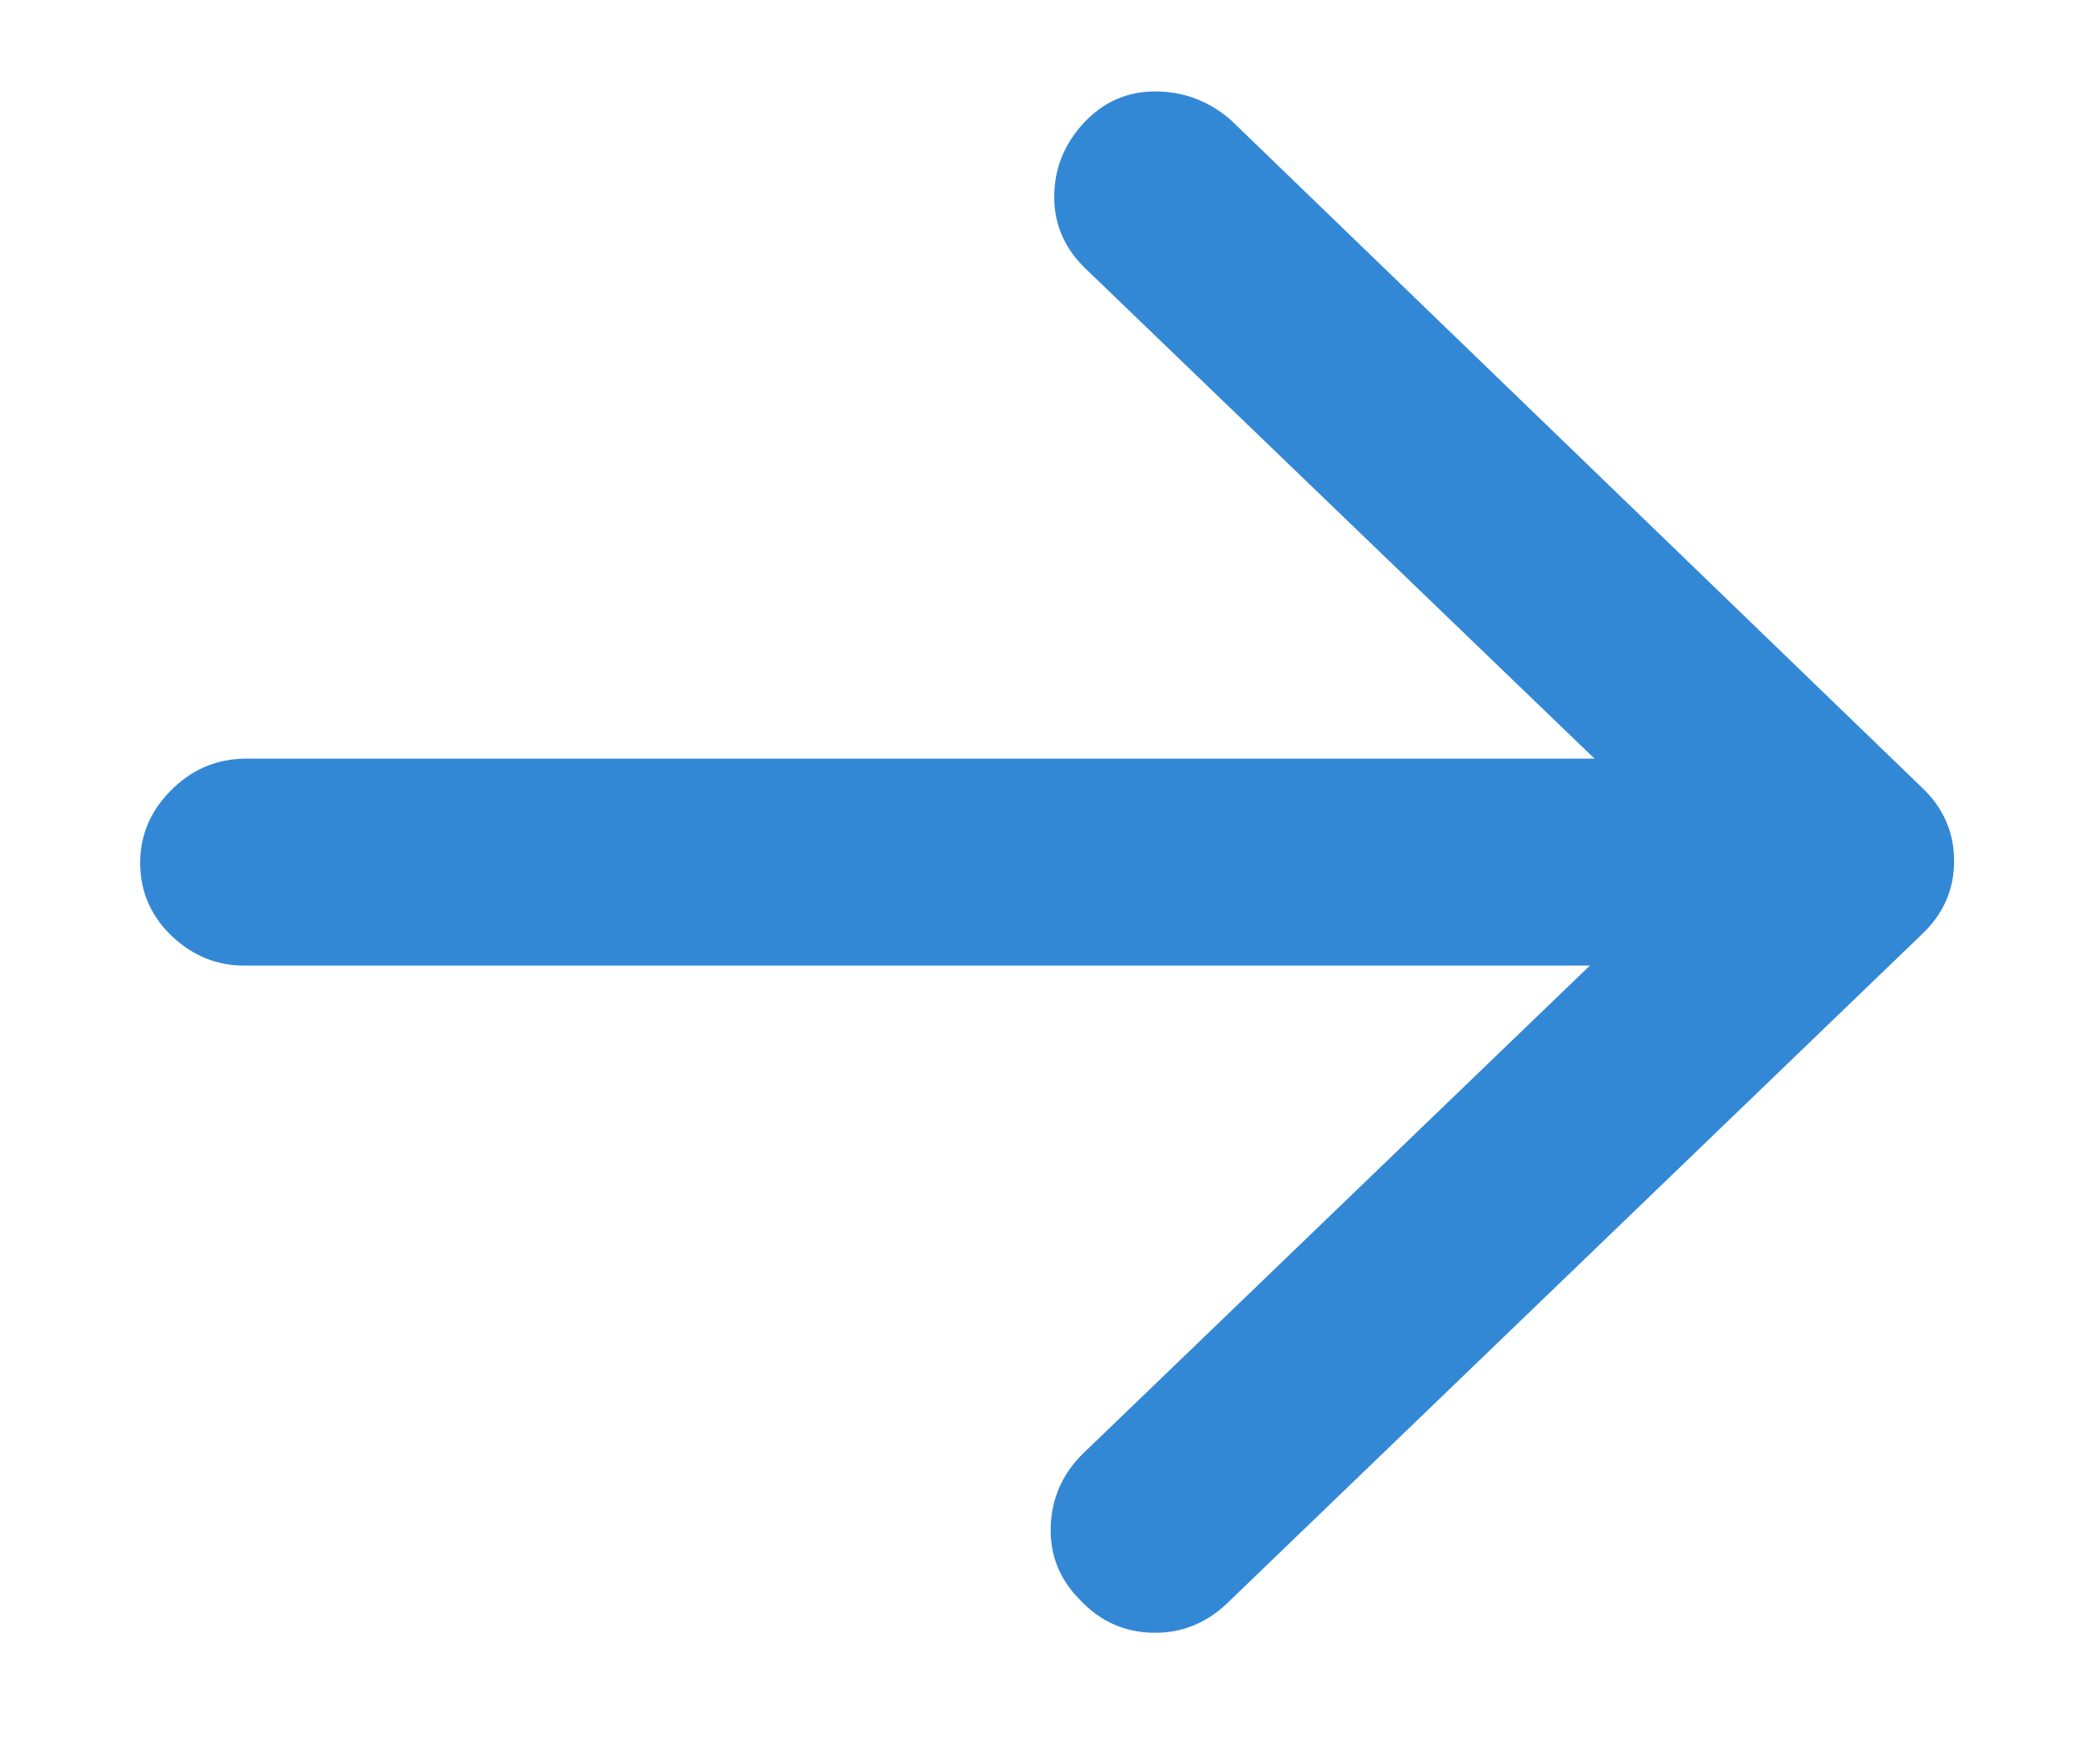 <?xml version="1.0" encoding="UTF-8"?>
<svg width="13px" height="11px" viewBox="0 0 13 11" version="1.1" xmlns="http://www.w3.org/2000/svg" xmlns:xlink="http://www.w3.org/1999/xlink">
    <!-- Generator: Sketch 52.4 (67378) - http://www.bohemiancoding.com/sketch -->
    <title>arrow-right - anticon</title>
    <desc>Created with Sketch.</desc>
    <g id="Ana-Sayfa" stroke="none" stroke-width="1" fill="none" fill-rule="evenodd">
        <g id="Home-Page" transform="translate(-381, -2105)" fill="#3388D6">
            <g id="Haberler-&amp;-Duyurular">
                <g transform="translate(0, 1830)">
                    <g id="content" transform="translate(239, 30)">
                        <path d="M143.534,249.73 L151.942,249.73 L148.778,246.684 C148.642,246.557 148.573,246.405 148.573,246.229 C148.573,246.054 148.634,245.9 148.756,245.768 C148.878,245.636 149.027,245.57 149.203,245.57 C149.379,245.57 149.535,245.629 149.672,245.746 L153.979,249.906 C154.115,250.033 154.184,250.187 154.184,250.368 C154.184,250.548 154.115,250.702 153.979,250.829 L149.643,255.004 C149.516,255.121 149.369,255.18 149.203,255.18 C149.018,255.18 148.861,255.111 148.734,254.975 C148.607,254.848 148.546,254.696 148.551,254.521 C148.556,254.345 148.622,254.193 148.749,254.066 L151.913,251.02 L143.52,251.02 C143.354,251.02 143.207,250.961 143.08,250.844 C142.953,250.727 142.885,250.585 142.875,250.419 C142.865,250.233 142.926,250.072 143.058,249.936 C143.19,249.799 143.349,249.73 143.534,249.73 Z" id="arrow-right---anticon"></path>
                    </g>
                </g>
            </g>
        </g>
    </g>
</svg>